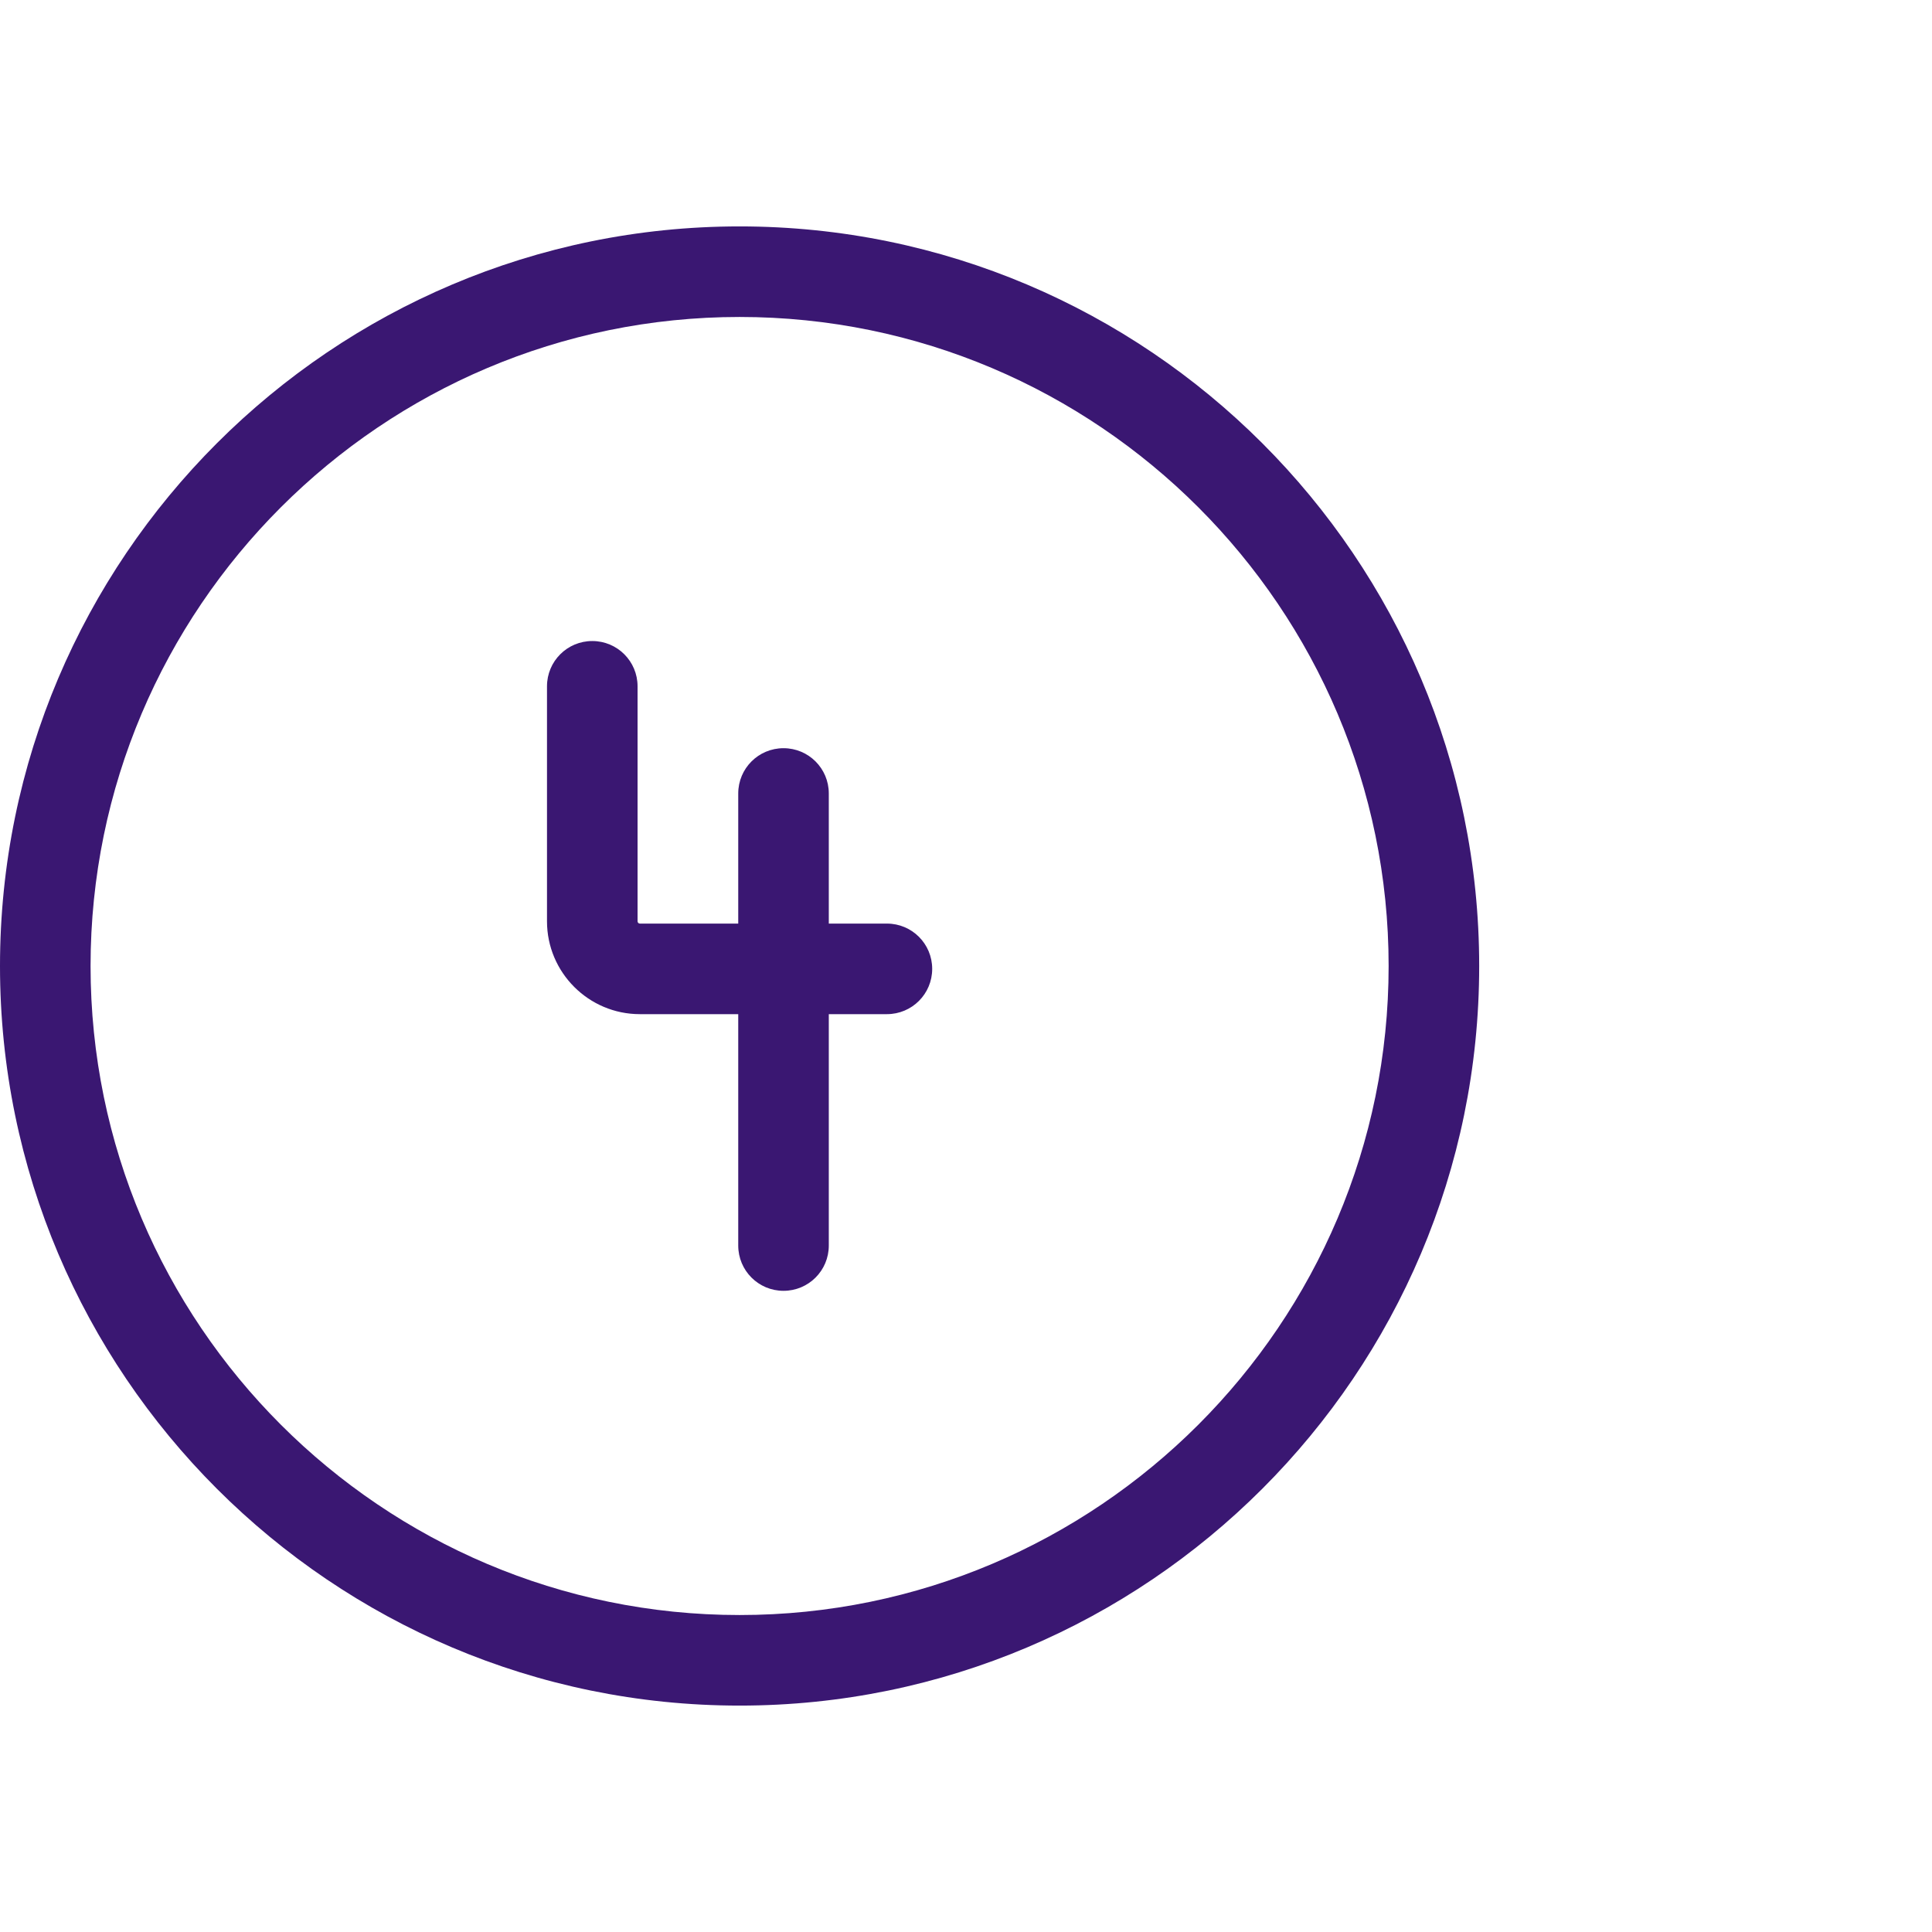 <?xml version="1.0" encoding="UTF-8"?> <svg xmlns="http://www.w3.org/2000/svg" id="Numbers__x2F__Circles" viewBox="0 0 128 128"><defs><style> .cls-1 { fill: #3a1772; } </style></defs><path class="cls-1" d="M49,113C21.98,113,0,91.02,0,64S21.98,15,49,15s49,21.98,49,49-21.98,49-49,49ZM49,21c-23.71,0-43,19.29-43,43s19.29,43,43,43,43-19.29,43-43-19.29-43-43-43Z"></path><path class="cls-1" d="M58.76,67.19h-16.37c-3.39,0-6.15-2.76-6.15-6.15v-15.57c0-1.66,1.34-3,3-3s3,1.34,3,3v15.57c0,.08.07.15.15.15h16.37c1.66,0,3,1.34,3,3s-1.34,3-3,3Z"></path><path class="cls-1" d="M51.91,85.52c-1.66,0-3-1.34-3-3v-29.95c0-1.66,1.34-3,3-3s3,1.34,3,3v29.95c0,1.66-1.34,3-3,3Z"></path></svg> 